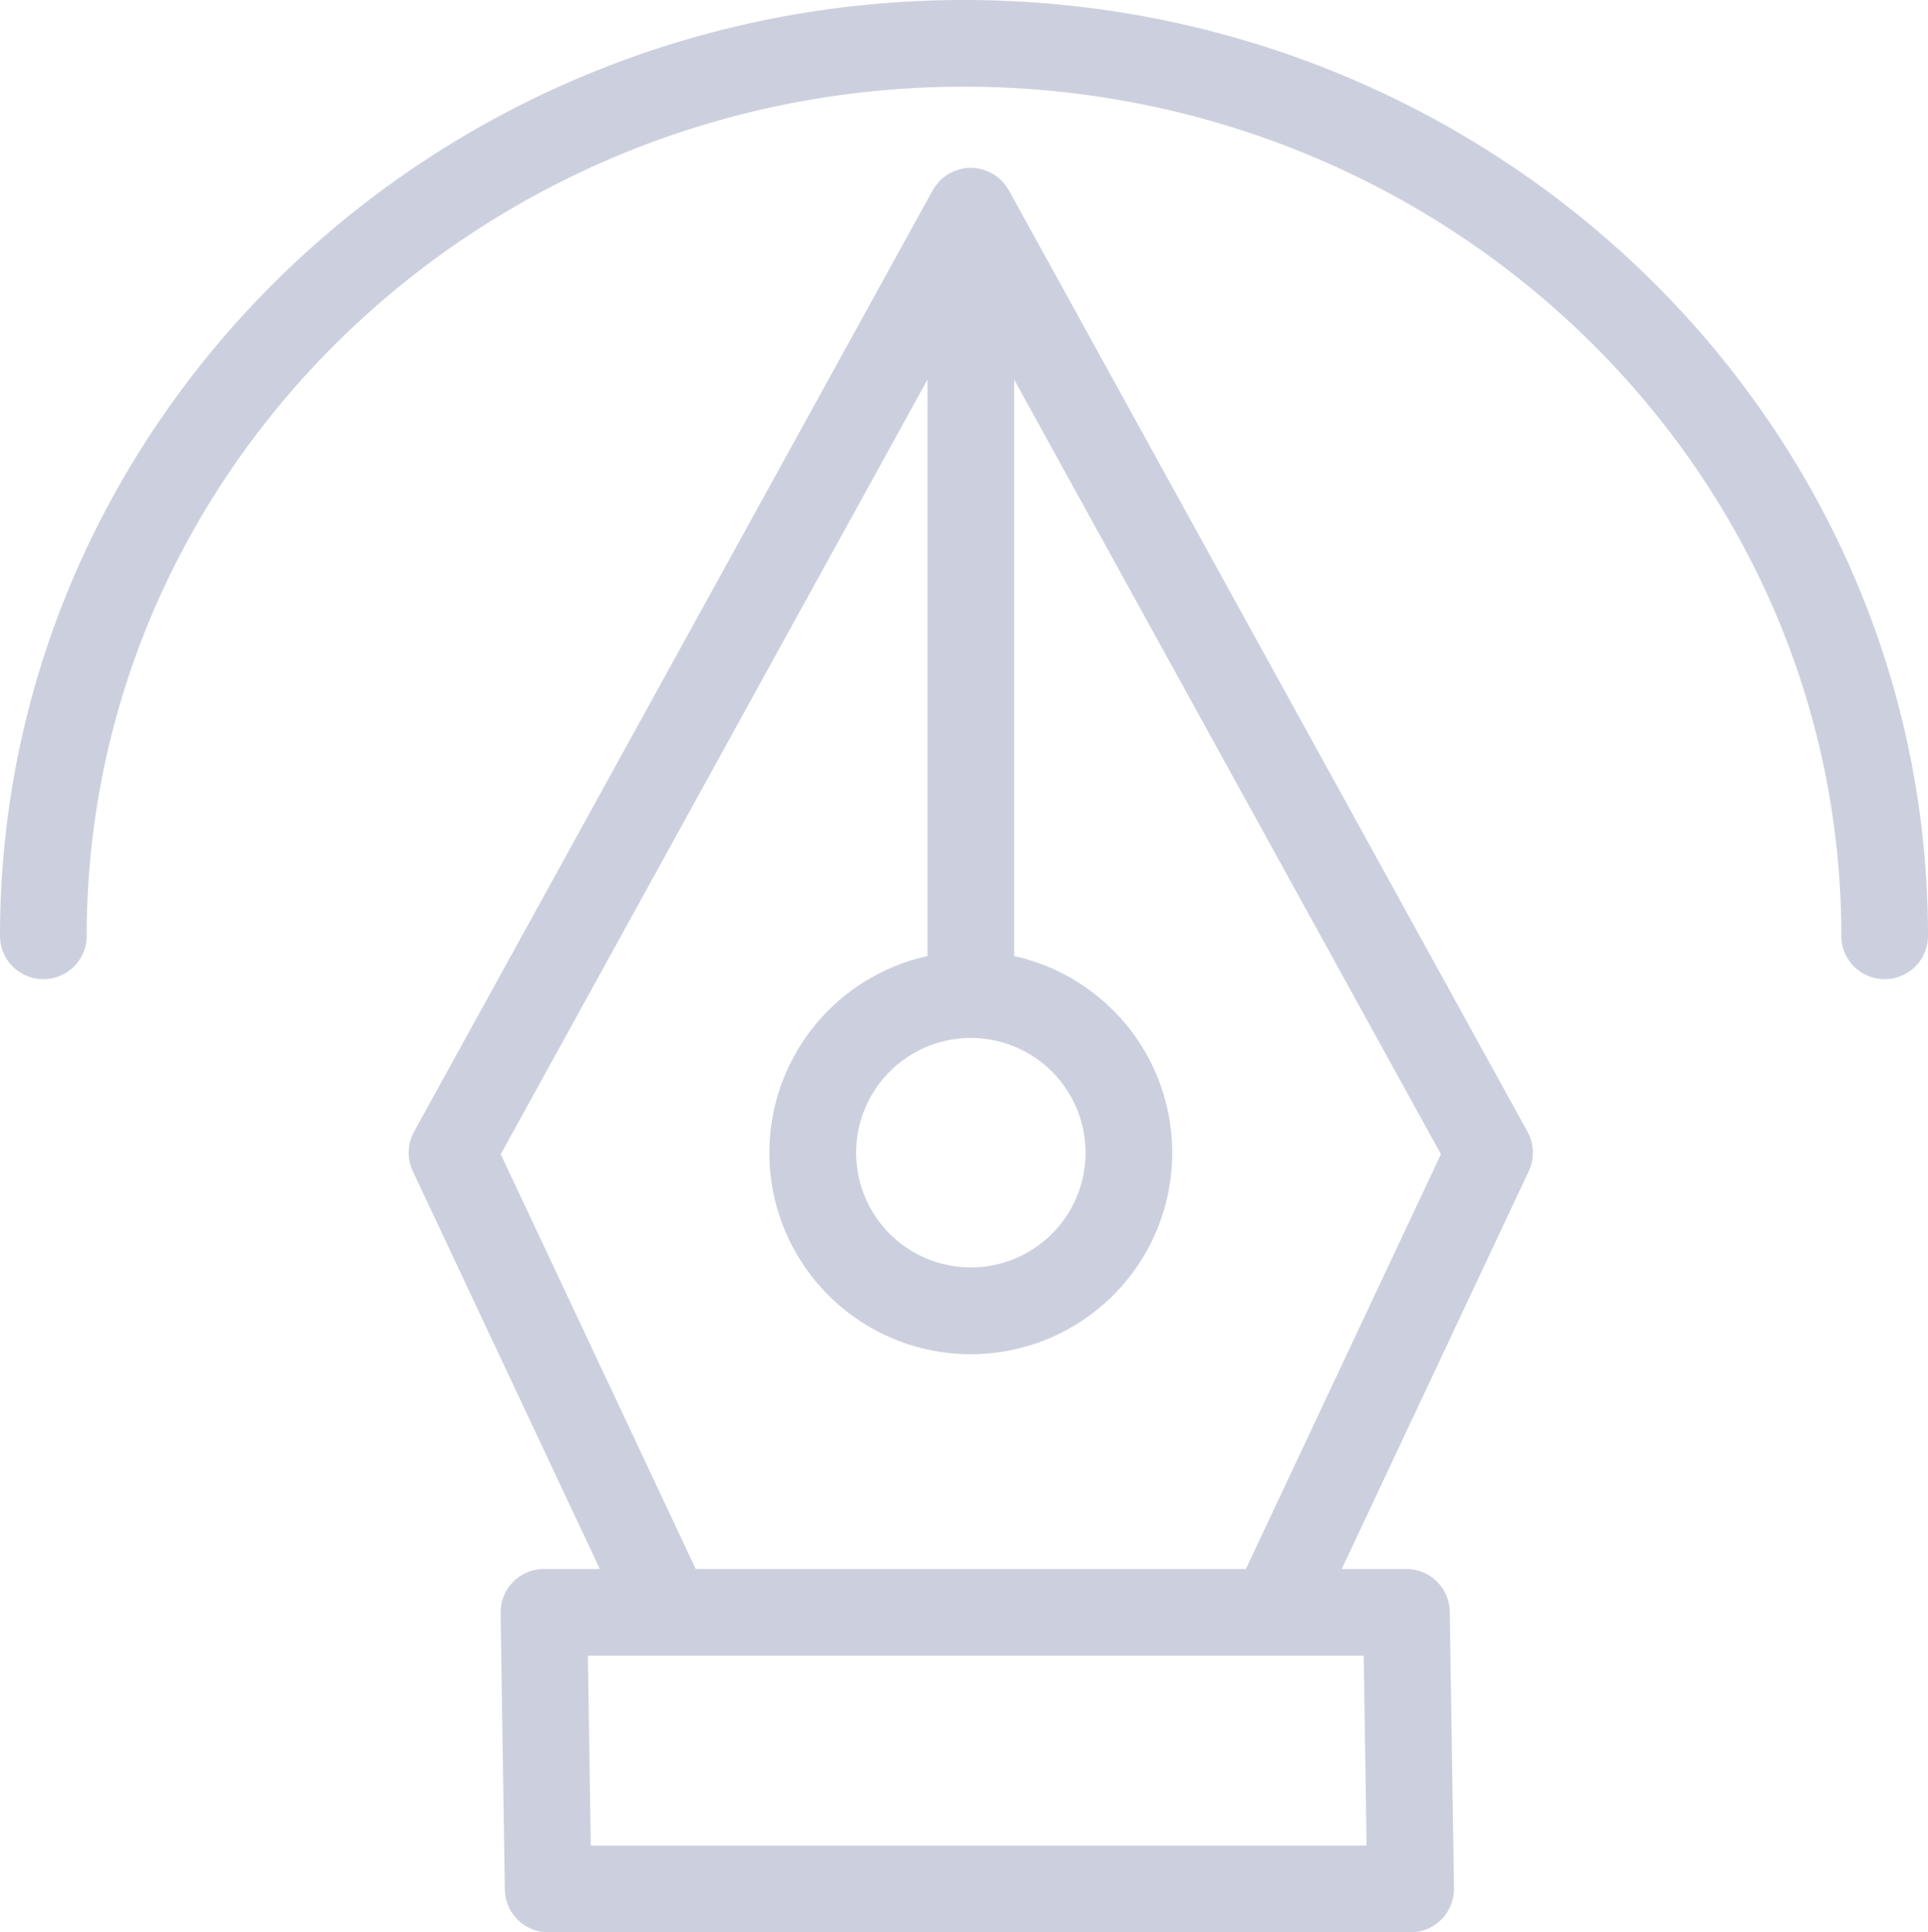 <svg id="Сгруппировать_39" data-name="Сгруппировать 39" xmlns="http://www.w3.org/2000/svg" width="71.448" height="71.6" viewBox="0 0 71.448 71.6">
  <path id="Контур_1063" data-name="Контур 1063" d="M206.857,1407.712H186.47l-7.226-15.369,15.813-28.705V1385a7.464,7.464,0,1,0,3.212,0v-21.364l15.816,28.705Zm4.473,10.248h-28.75l-.107-7.036h28.75Zm-14.666-29.926a4.251,4.251,0,1,1-4.251,4.251,4.255,4.255,0,0,1,4.251-4.251m1.407-31.416c-.009-.015-.022-.026-.03-.038a1.511,1.511,0,0,0-.21-.282.256.256,0,0,0-.024-.03,1.527,1.527,0,0,0-.3-.235c-.028-.017-.055-.032-.085-.047a1.493,1.493,0,0,0-.272-.115c-.034-.011-.066-.022-.1-.03a1.54,1.54,0,0,0-.387-.054,1.573,1.573,0,0,0-.389.054c-.034.008-.066.019-.1.03a1.429,1.429,0,0,0-.271.115c-.03.015-.06.03-.088.047a1.693,1.693,0,0,0-.3.235.218.218,0,0,0-.023.03,1.589,1.589,0,0,0-.21.282.227.227,0,0,0-.028.038l-19.224,34.891a1.614,1.614,0,0,0-.047,1.46l6.933,14.742h-2.077a1.606,1.606,0,0,0-1.6,1.631l.156,10.249a1.607,1.607,0,0,0,1.605,1.582h31.962a1.606,1.606,0,0,0,1.607-1.631l-.156-10.248a1.607,1.607,0,0,0-1.605-1.582h-2.4l6.933-14.742a1.611,1.611,0,0,0-.047-1.46Z" transform="translate(-160.687 -1349.572)" fill="#ccd0de"/>
  <path id="Контур_1064" data-name="Контур 1064" d="M175.192,1340.866c-19.7,0-35.724,15.557-35.724,34.678a1.606,1.606,0,1,0,3.213,0c0-17.35,14.584-31.466,32.511-31.466s32.512,14.116,32.512,31.466a1.606,1.606,0,1,0,3.212,0c0-19.121-16.025-34.678-35.724-34.678" transform="translate(-139.468 -1340.866)" fill="#ccd0de"/>
</svg>
